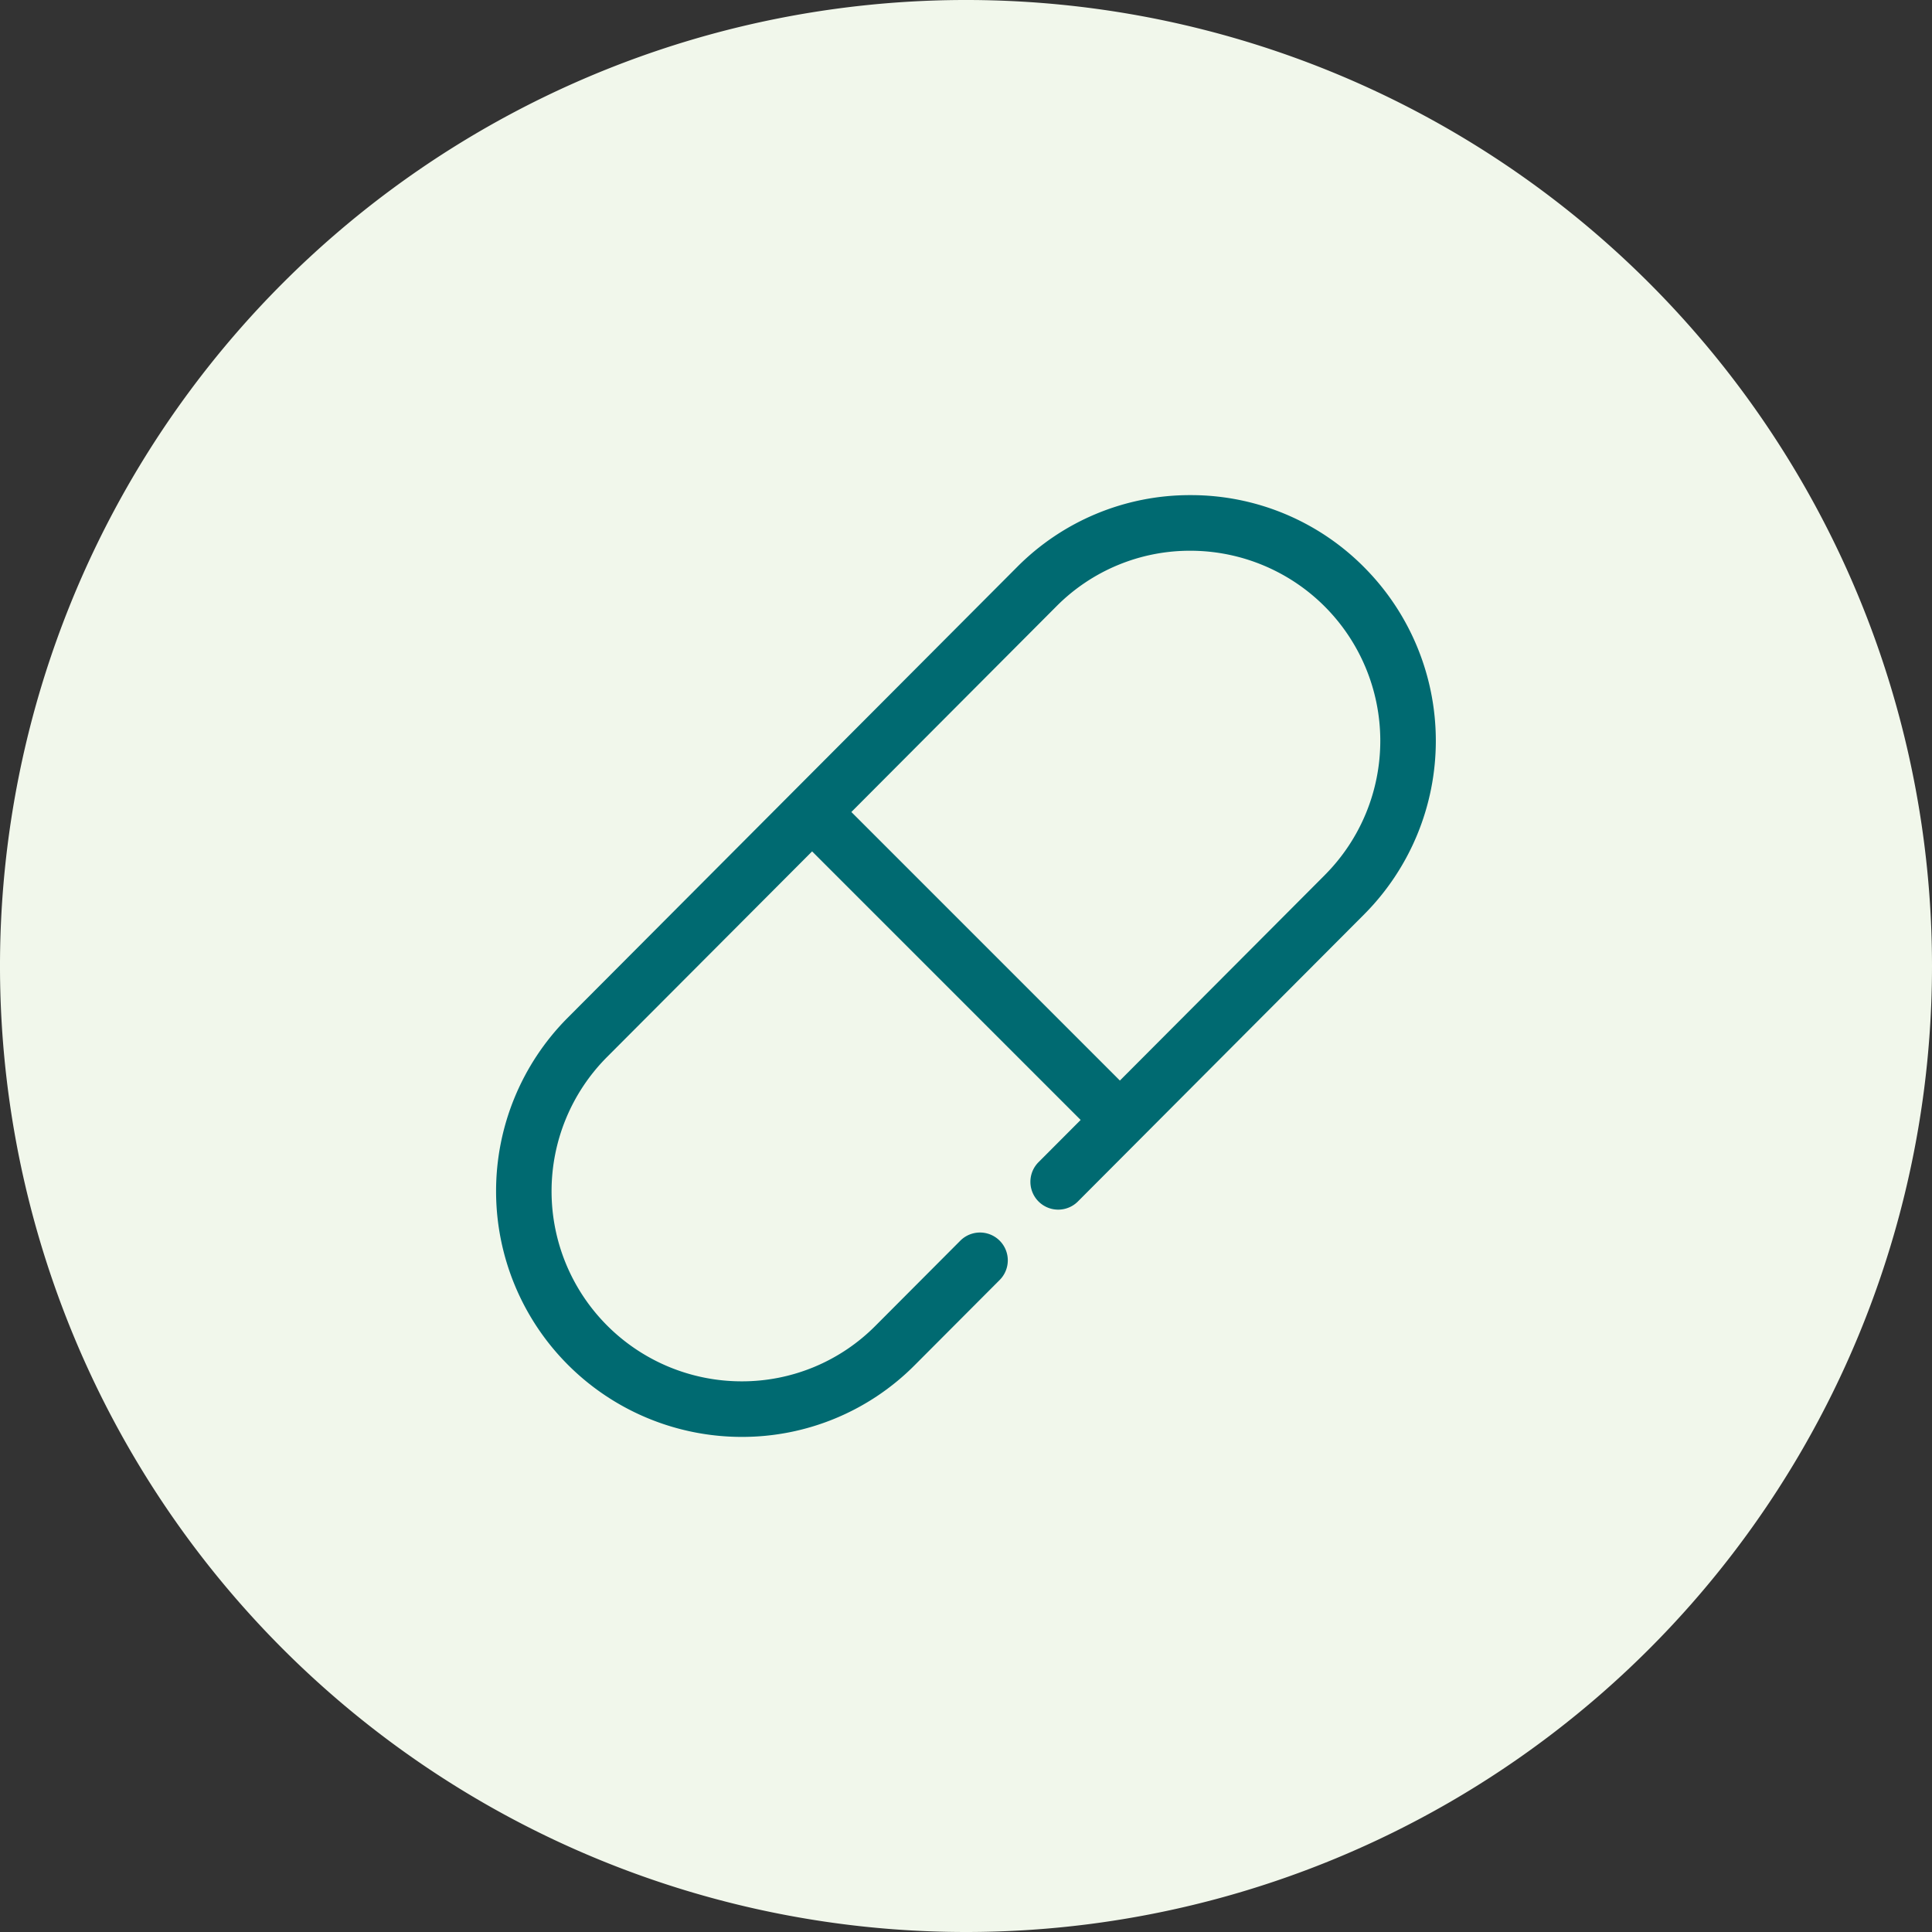 <?xml version="1.0" encoding="UTF-8"?>
<svg xmlns="http://www.w3.org/2000/svg" xmlns:xlink="http://www.w3.org/1999/xlink" id="Group_2996" data-name="Group 2996" width="180" height="180" viewBox="0 0 180 180">
  <rect x="0" y="0" width="180" height="180" fill="#333333" stroke="none"/>
  <defs>
    <clipPath id="clip-path">
      <rect id="Rectangle_30" data-name="Rectangle 30" width="180" height="180" fill="none"></rect>
    </clipPath>
  </defs>
  <g id="Group_2985" data-name="Group 2985" clip-path="url(#clip-path)">
    <path id="Path_115" data-name="Path 115" d="M180,90a90,90,0,1,0-90,90,90,90,0,0,0,90-90" transform="translate(0 0)" fill="#f1f7eb"></path>
    <path id="Path_116" data-name="Path 116" d="M142.83,68.552a22.709,22.709,0,0,0-16.164-6.7h-.017a22.67,22.67,0,0,0-16.142,6.706L89.578,89.548l-20.936,21a22.895,22.895,0,0,0,16.2,39.047h.016a22.662,22.662,0,0,0,16.135-6.7l7.92-7.941a2.591,2.591,0,0,0-3.669-3.659l-7.92,7.943a17.512,17.512,0,0,1-12.469,5.18h-.012A17.713,17.713,0,0,1,72.311,114.2L91.417,95.044l25.02,25.021L112.512,124a2.591,2.591,0,0,0,3.669,3.66l5.751-5.768,20.938-21h0a22.916,22.916,0,0,0-.04-32.339M139.2,97.234l-19.107,19.161L95.074,91.374l19.1-19.157a17.517,17.517,0,0,1,12.476-5.184h.013a17.709,17.709,0,0,1,12.535,30.2" transform="translate(-15.755 -15.722)" fill="#006a71"></path>
  </g>
</svg>
